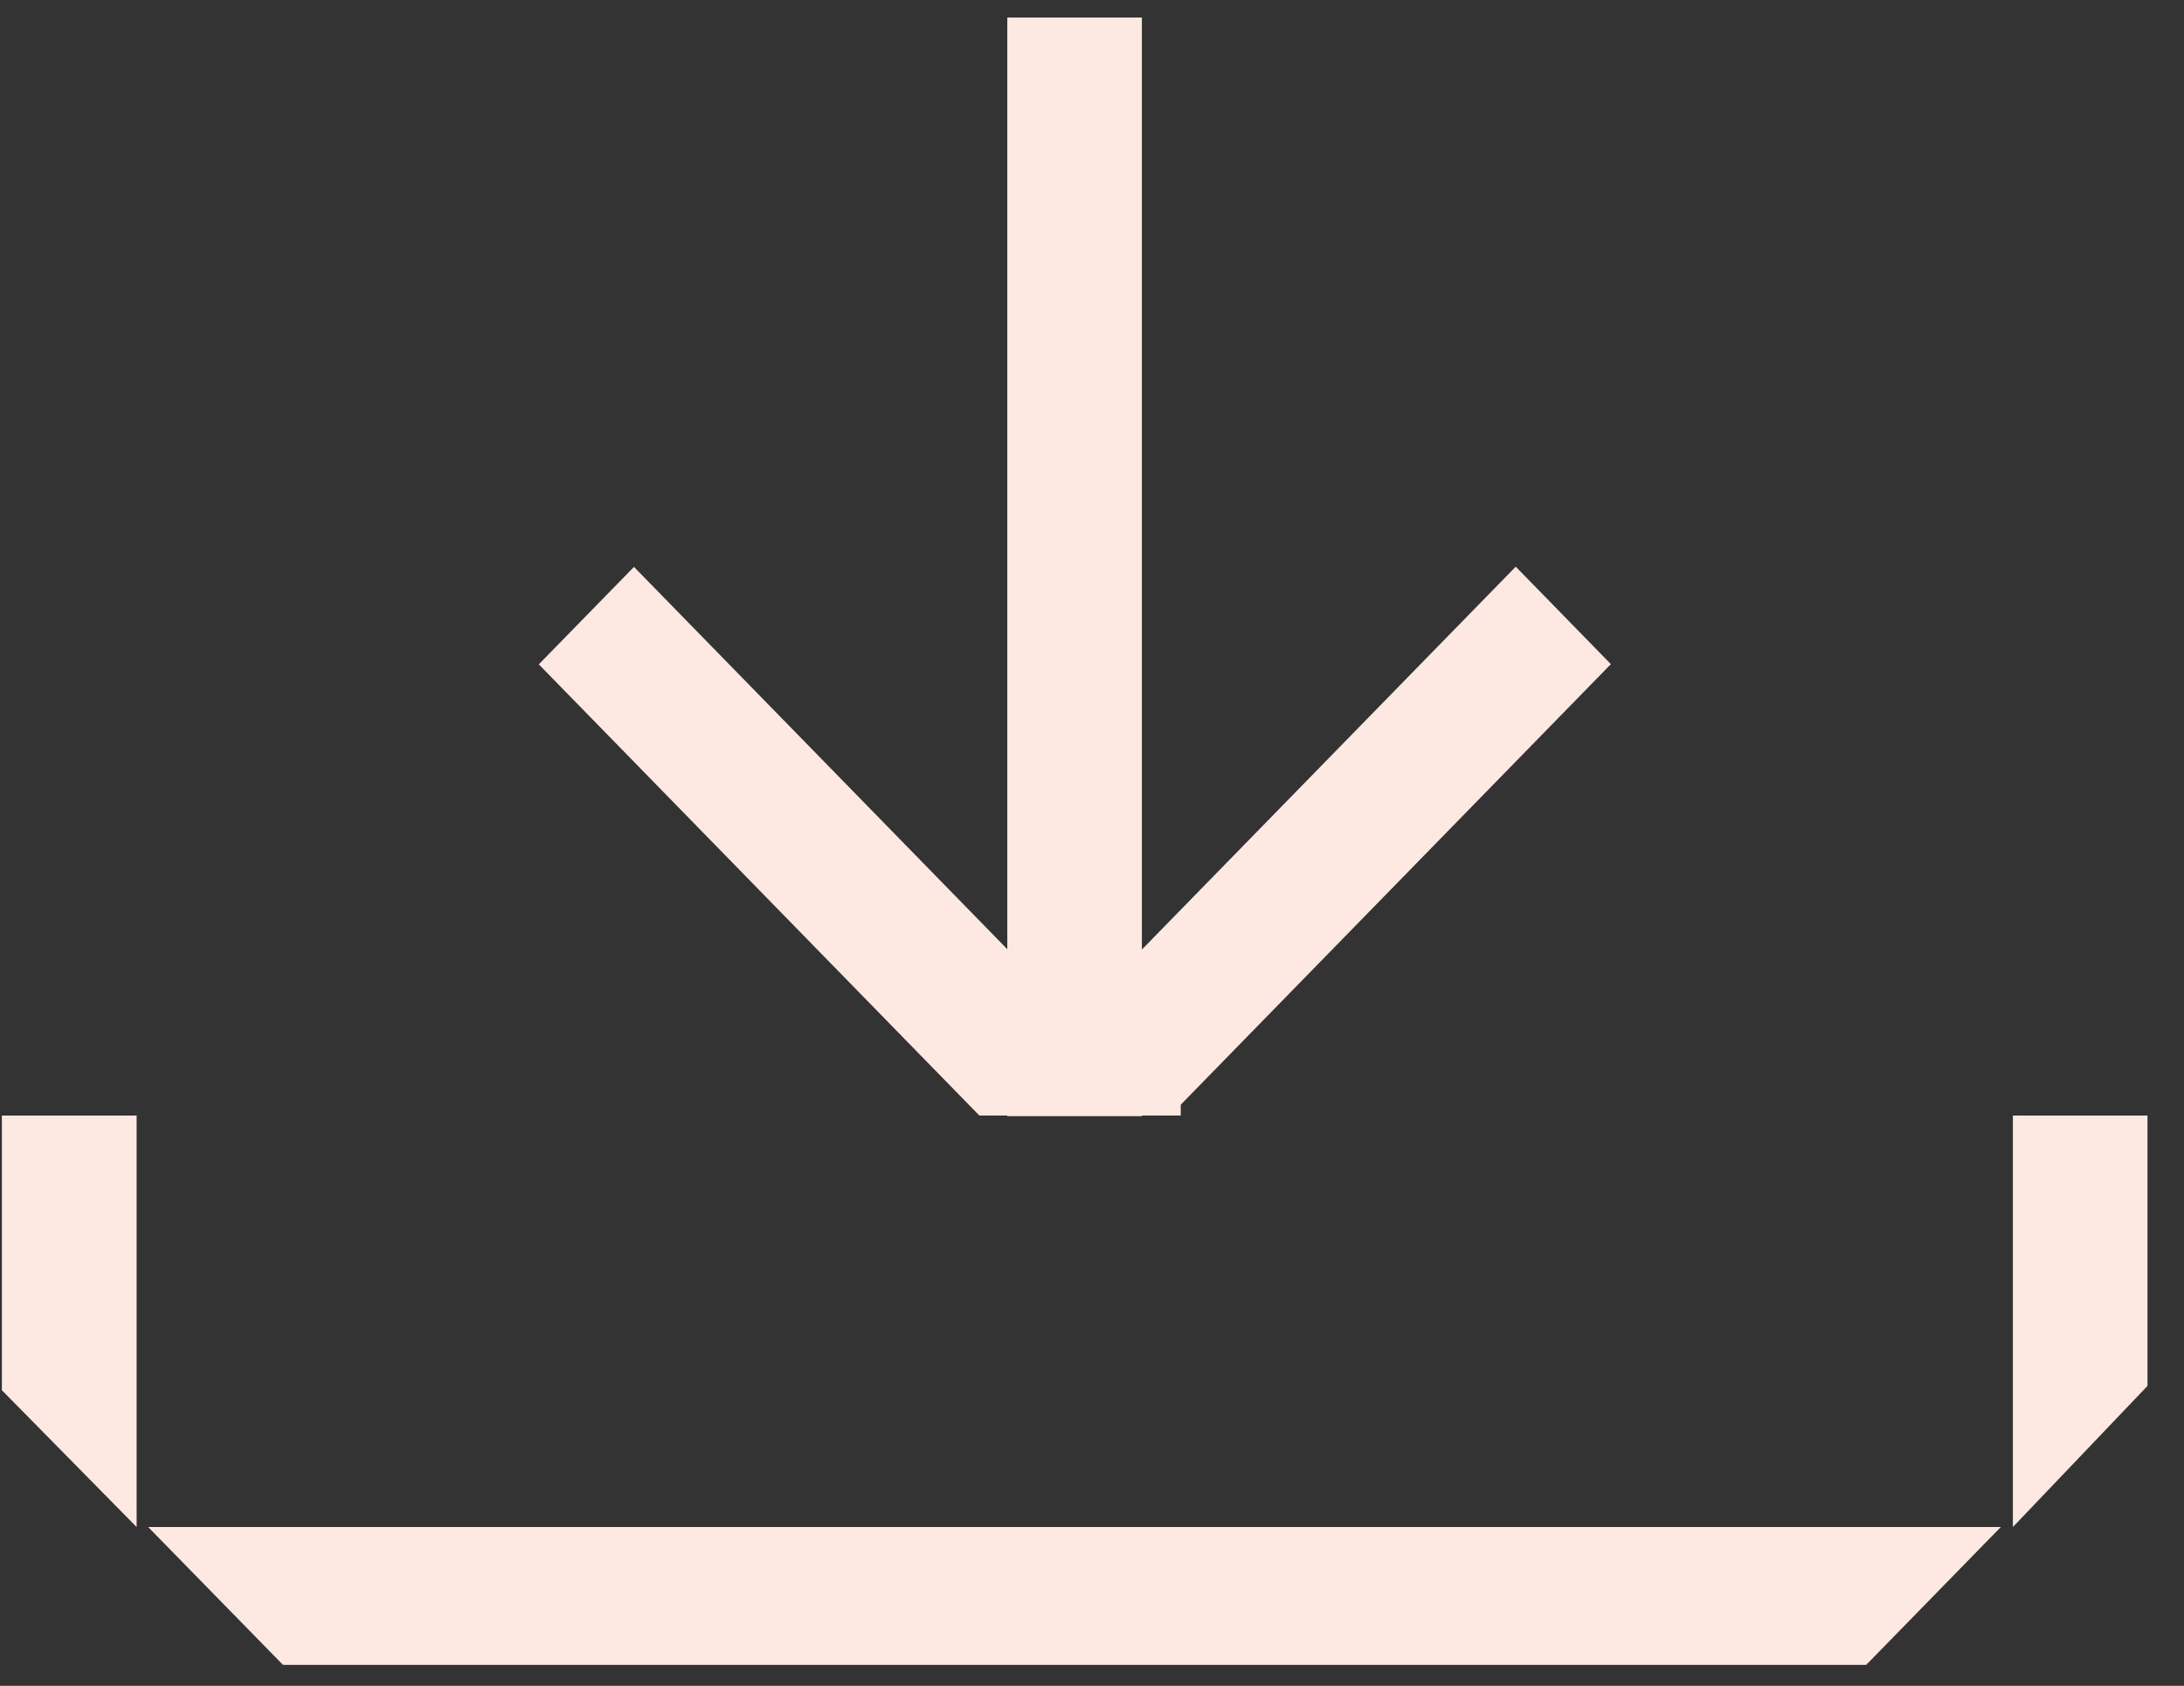 <svg width="57" height="44" viewBox="0 0 57 44" fill="none" xmlns="http://www.w3.org/2000/svg">
<rect x="0" y="0" width="57" height="44" fill="#333333" stroke="none"/>
<g clip-path="url(#clip0_2236_10317)">
<path d="M3.566 39.855L0.049 36.284L0.049 29.115L3.566 29.115L3.566 39.855Z" fill="#FEE9E2"/>
<path d="M56.047 36.172L52.534 39.855L52.534 29.115L56.047 29.115L56.047 36.172Z" fill="#FEE9E2"/>
<path d="M29.802 0.458L26.289 0.458L26.289 29.131L29.802 29.131L29.802 0.458Z" fill="#FEE9E2"/>
<path d="M42.042 17.334L39.559 14.79L28.057 26.57L30.541 29.114L42.042 17.334Z" fill="#FEE9E2"/>
<path d="M16.546 14.796L14.062 17.339L25.564 29.119L28.048 26.575L16.546 14.796Z" fill="#FEE9E2"/>
<path d="M25.566 29.115L30.816 29.115L30.816 24.838L25.566 24.838L25.566 29.115Z" fill="#FEE9E2"/>
<path d="M7.385 43.452L48.706 43.452L52.219 39.855L3.867 39.855L7.385 43.452Z" fill="#FEE9E2"/>
</g>
<defs>
<clipPath id="clip0_2236_10317">
<rect width="56" height="43" fill="white" transform="translate(56.047 43.452) rotate(-180)"/>
</clipPath>
</defs>
</svg>
